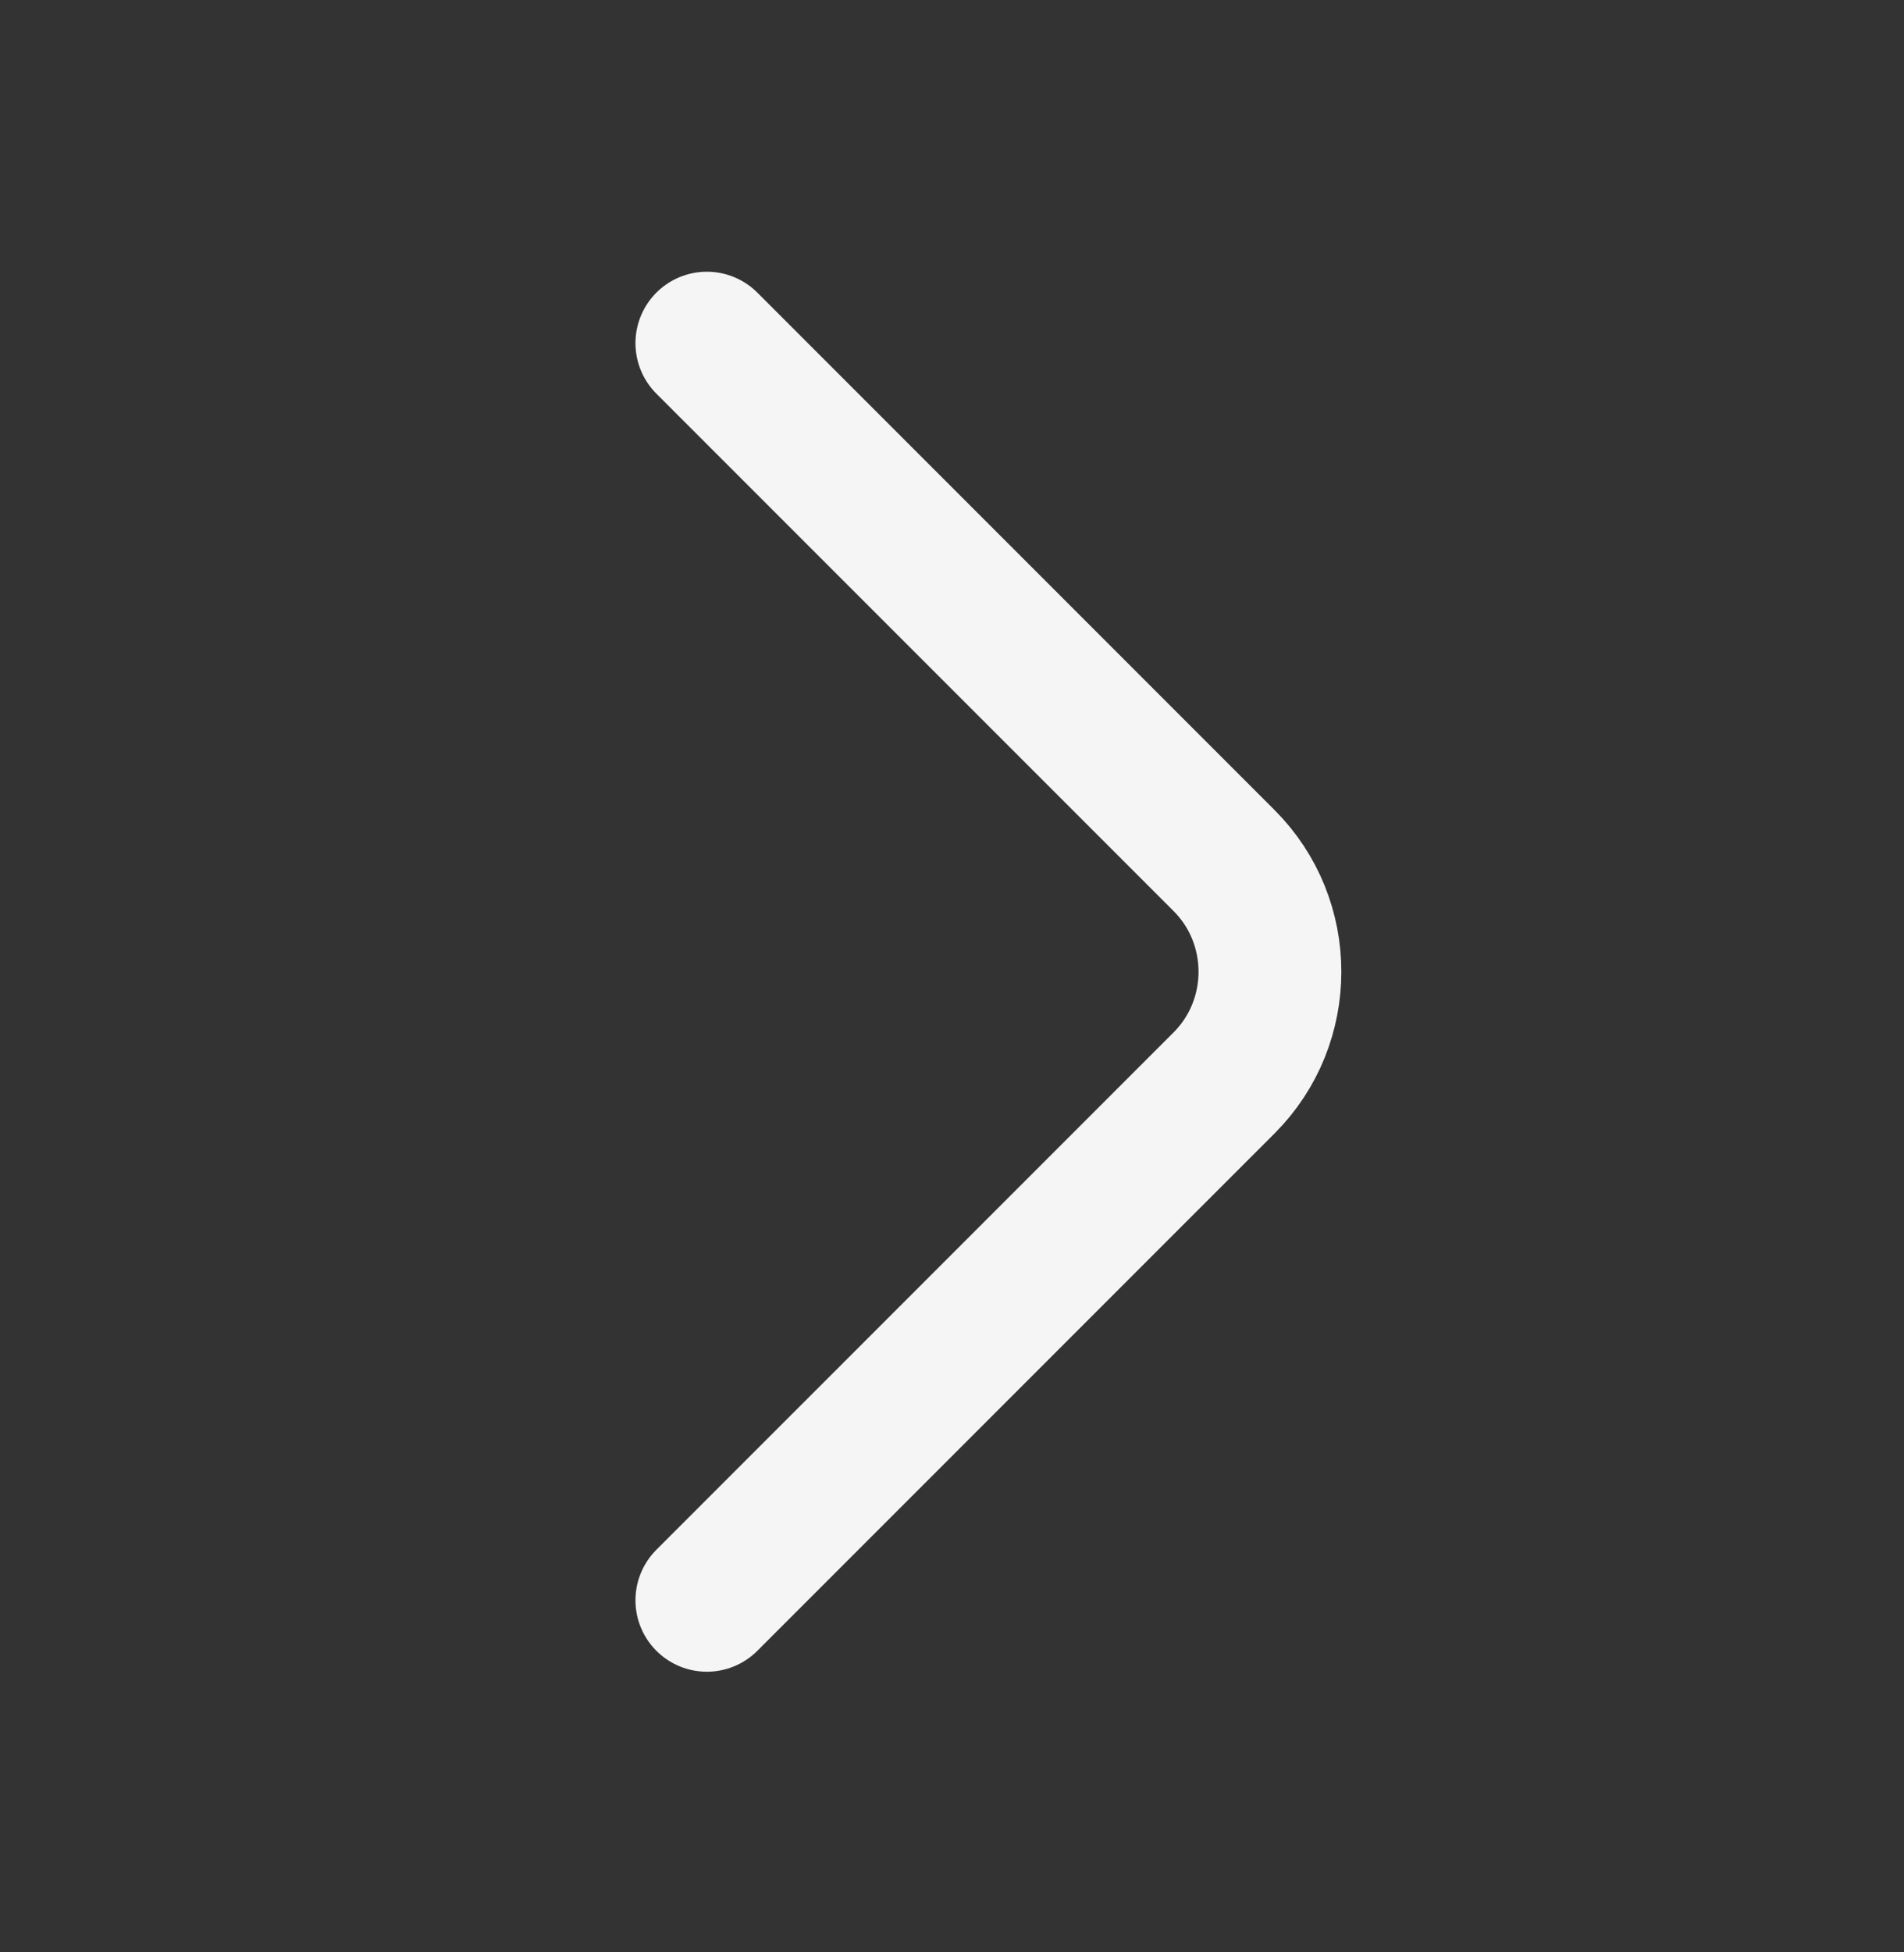 <svg width="40" height="41" viewBox="0 0 40 41" fill="none" xmlns="http://www.w3.org/2000/svg">
<rect x="0" y="0" width="40" height="41" fill="#333333" stroke="none"/>
<g clip-path="url(#clip0_205_46)">
<path d="M14.85 33.606L25.717 22.74C27 21.456 27 19.356 25.717 18.073L14.85 7.206" stroke="#F5F5F5" stroke-width="3" stroke-miterlimit="10" stroke-linecap="round" stroke-linejoin="round"/>
</g>
<defs>
<clipPath id="clip0_205_46">
<rect width="40" height="40" fill="white" transform="translate(0 0.406)"/>
</clipPath>
</defs>
</svg>
